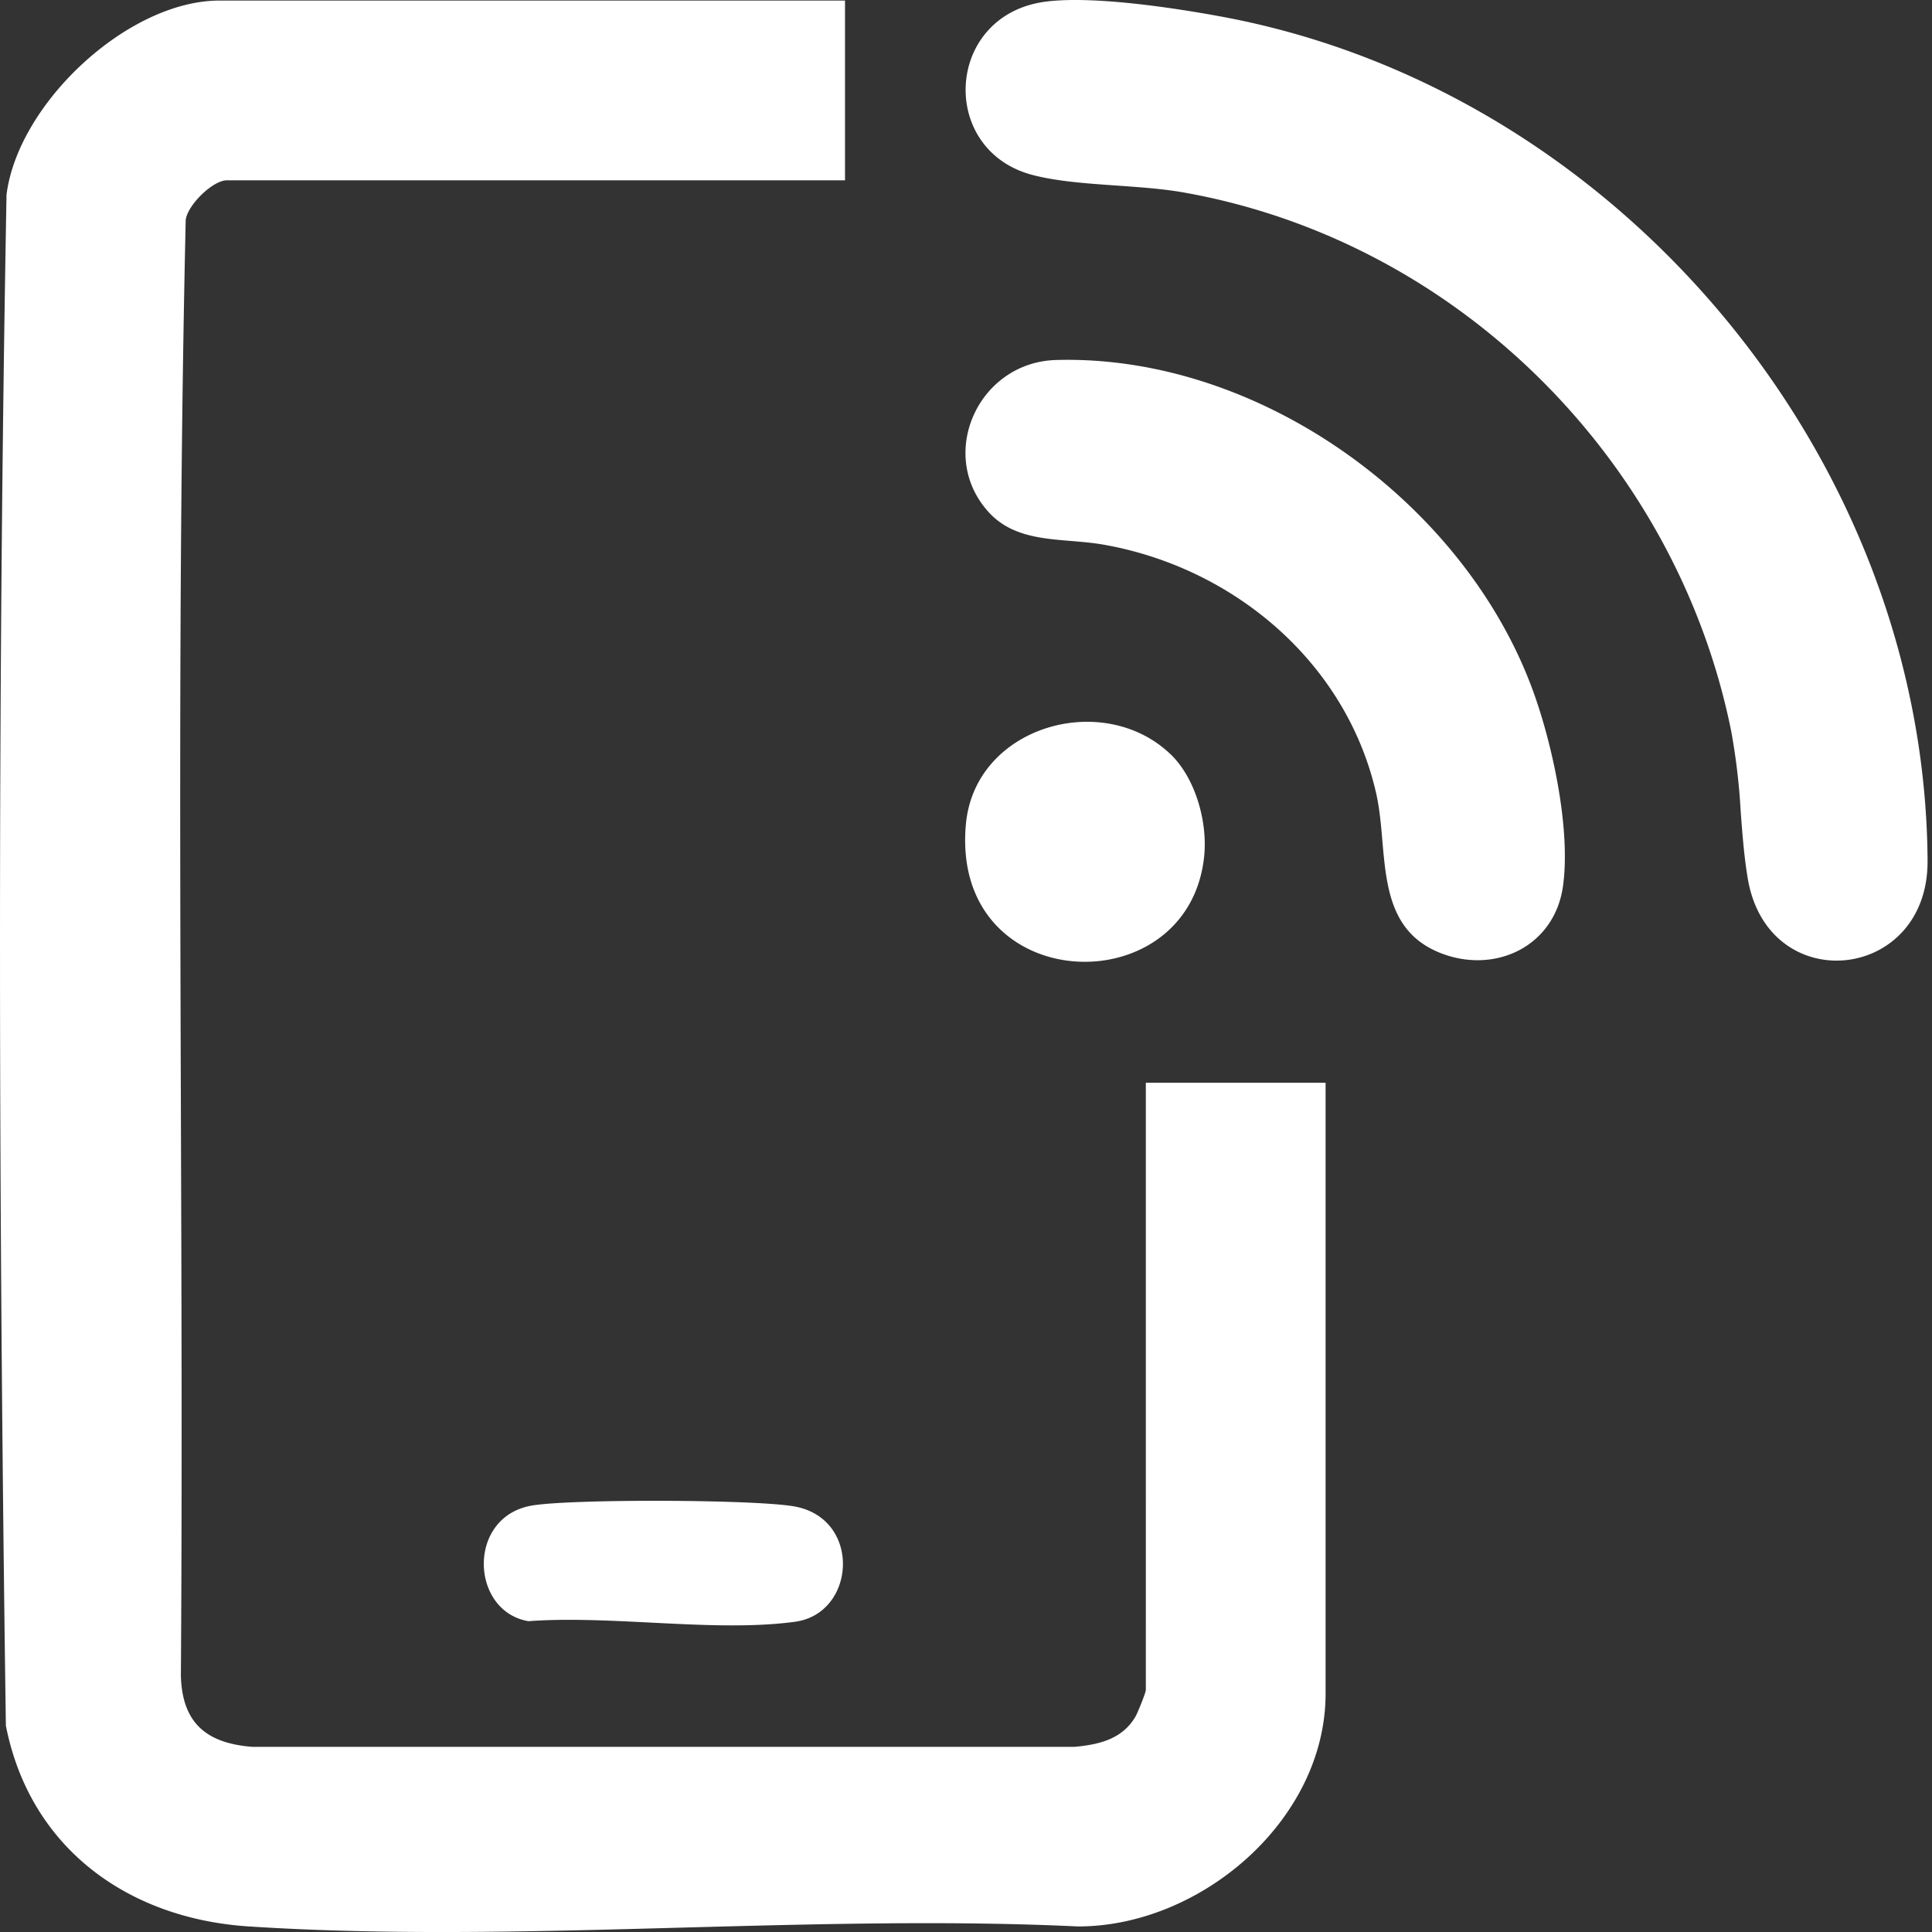 <svg width="24" height="24" viewBox="0 0 24 24" fill="none" xmlns="http://www.w3.org/2000/svg">
    <rect x="0" y="0" width="24" height="24" fill="#333333" stroke="none"/>
    <path fill-rule="evenodd" clip-rule="evenodd" d="M12.993.02c.582-.074 1.57.074 2.162.183 4.924.901 8.76 5.467 8.79 10.49.008 1.507-1.979 1.71-2.233.224-.046-.273-.067-.55-.088-.83a7.994 7.994 0 0 0-.12-1.013c-.684-3.367-3.408-6.084-6.805-6.684-.257-.045-.544-.065-.83-.085-.372-.026-.743-.052-1.048-.133C11.65 1.86 11.74.18 12.993.02zM10.497.007V2.24H2.818c-.174 0-.486.304-.511.491-.084 3.678-.072 7.368-.06 11.058.008 2.342.016 4.684 0 7.023.014.593.318.844.888.888h10.212c.306-.028.596-.095.76-.379.028-.05.127-.294.127-.329V13.45h2.233v7.588c0 1.574-1.553 2.895-3.077 2.893-1.604-.076-3.254-.03-4.903.014-1.82.05-3.638.1-5.395-.014-1.506-.097-2.721-.977-3.019-2.495-.09-6.327-.107-12.69.008-19.016C.222 1.287 1.587.007 2.727.007h7.77zm2.623 4.465c-.976.027-1.49 1.19-.83 1.899.27.29.653.32 1.026.35.13.011.259.022.382.043 1.614.28 3.016 1.45 3.394 3.077.044.19.063.396.08.602.05.57.1 1.142.708 1.39.685.279 1.435-.073 1.537-.832.093-.69-.121-1.701-.352-2.359-.831-2.368-3.4-4.242-5.945-4.17zm1.417 4.893c.315.3.467.85.421 1.278-.198 1.858-3.158 1.74-2.959-.407.112-1.212 1.698-1.67 2.538-.87zM9.86 18.712c-.5-.086-2.752-.093-3.25-.01-.815.137-.77 1.315-.045 1.437.467-.035.987-.009 1.51.017.628.032 1.258.064 1.802-.01.76-.104.83-1.29-.017-1.434z" fill="#fff"/>
</svg>
